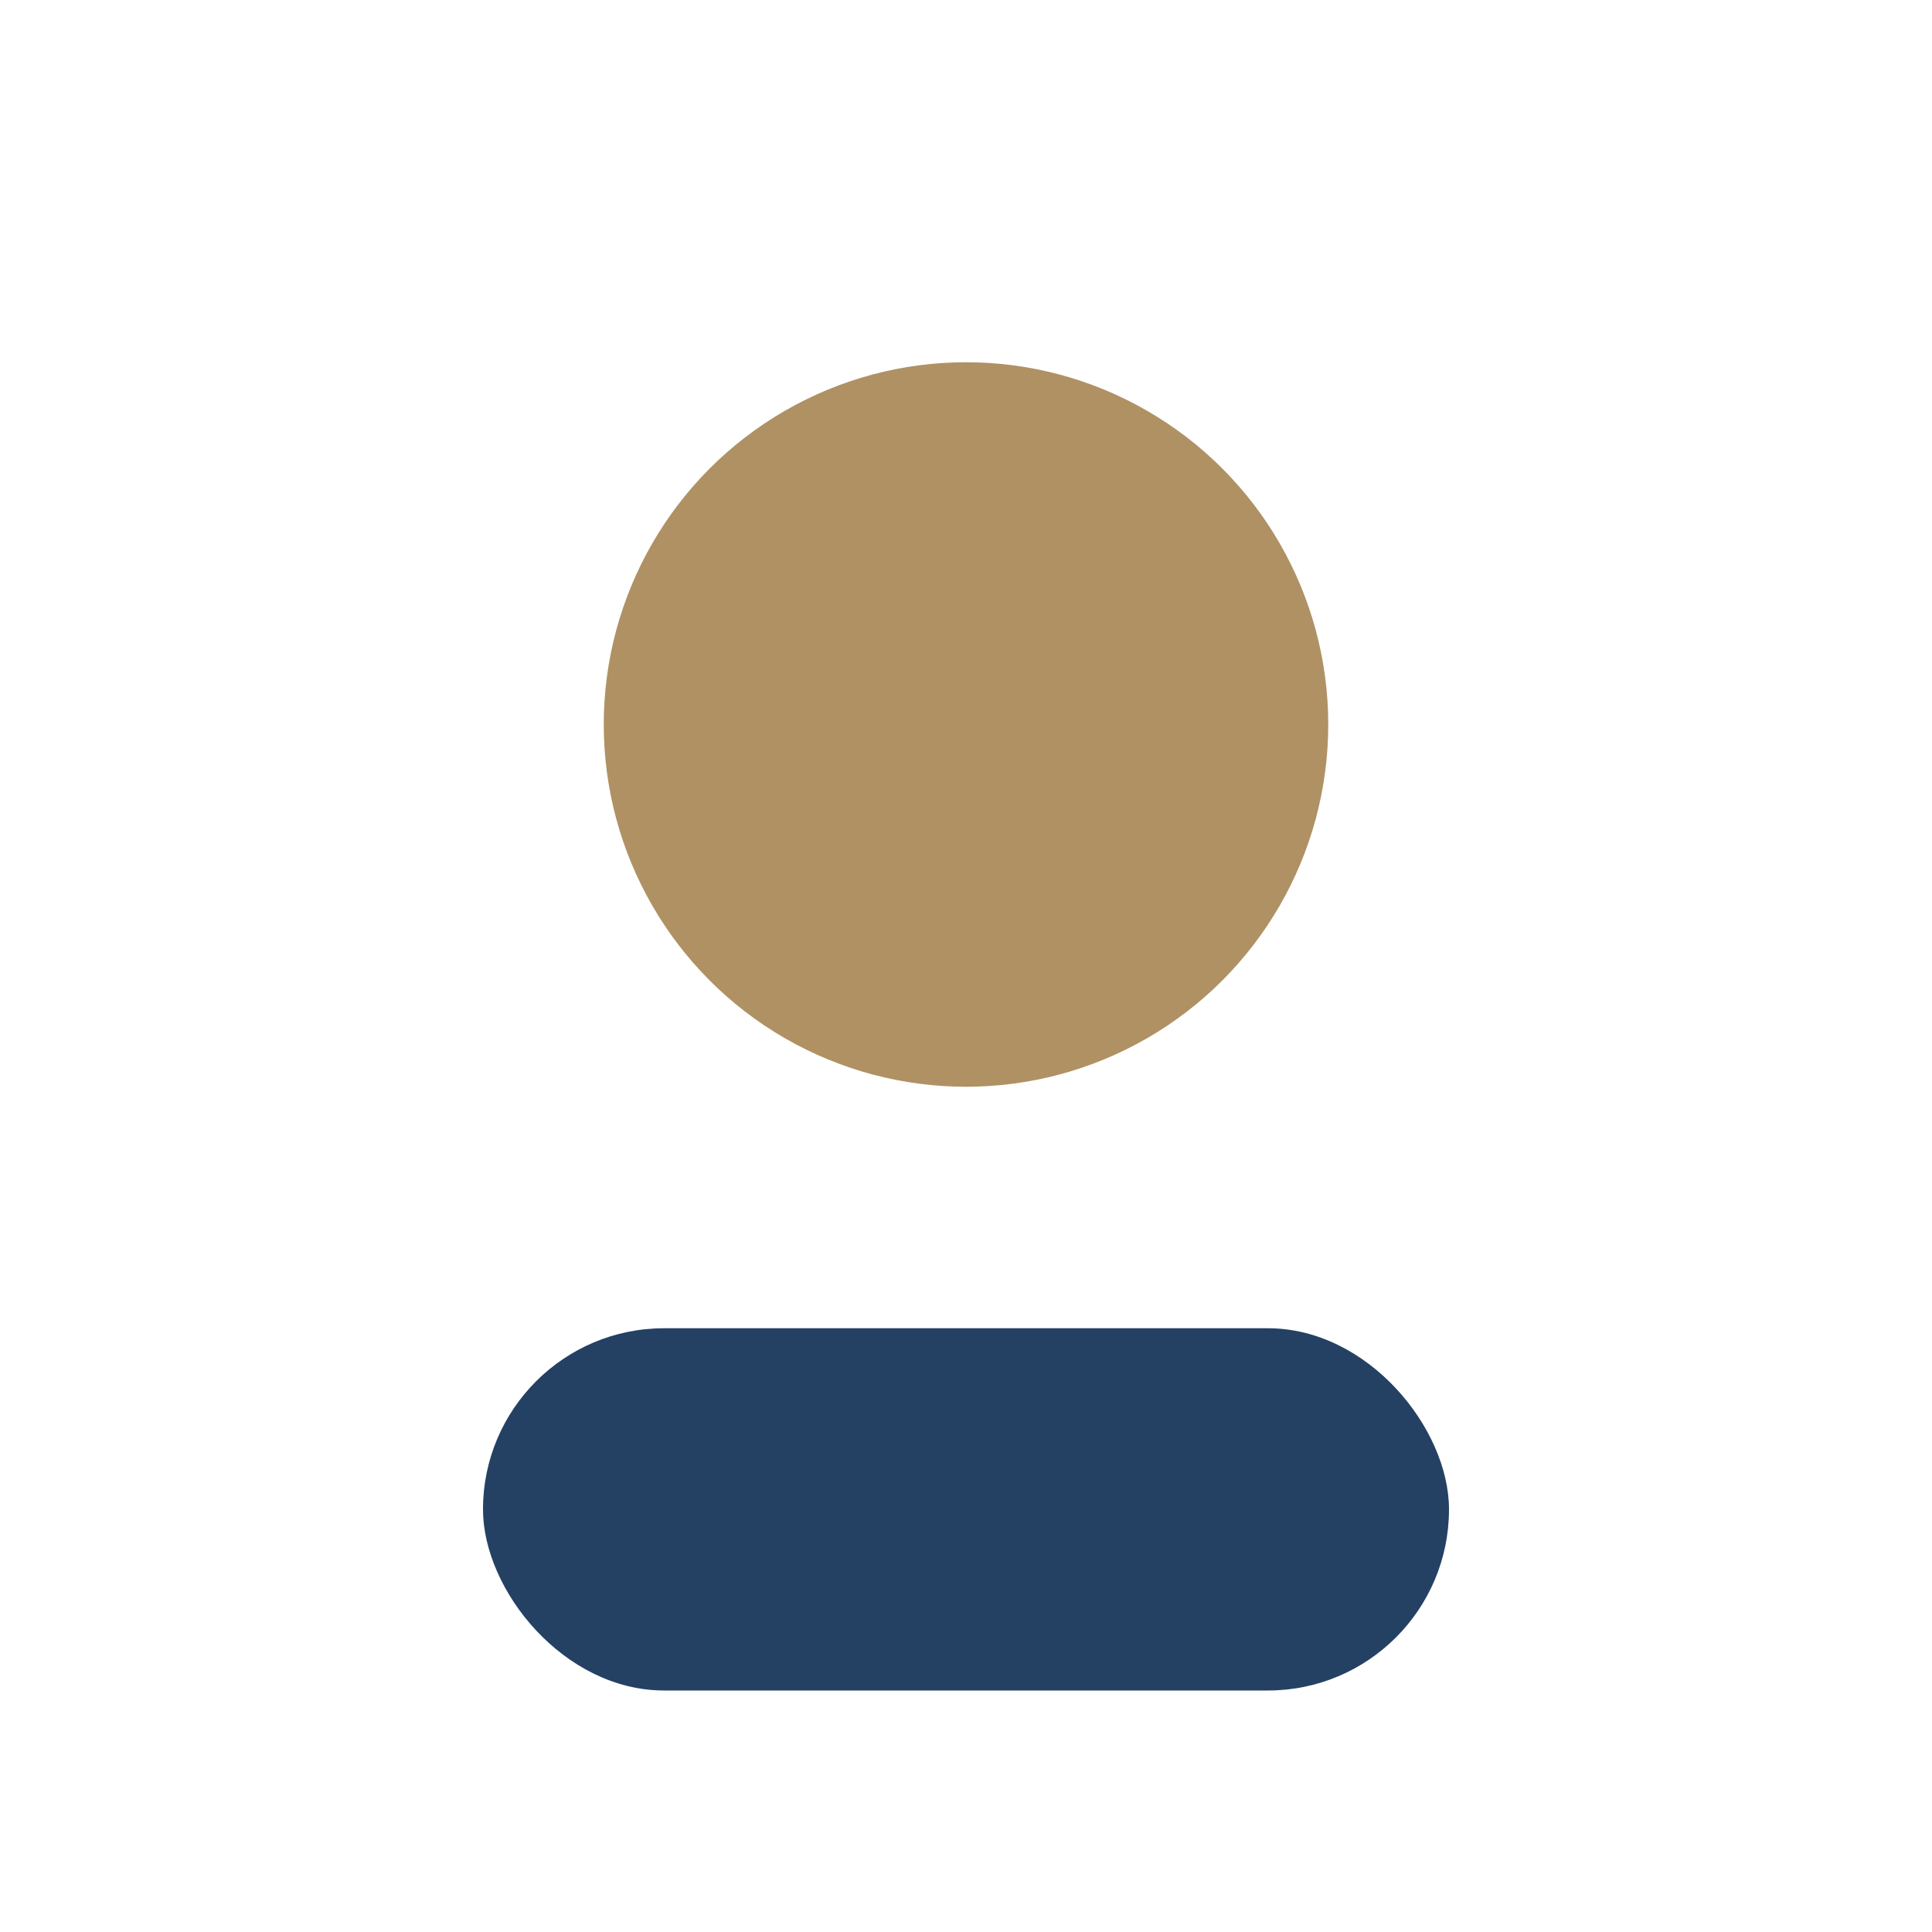 <?xml version="1.0" encoding="UTF-8"?>
<svg xmlns="http://www.w3.org/2000/svg" width="32" height="32" viewBox="0 0 32 32"><circle cx="16" cy="12" r="6" fill="#AF9164"/><rect x="8" y="22" width="16" height="6" rx="3" fill="#244164"/></svg>